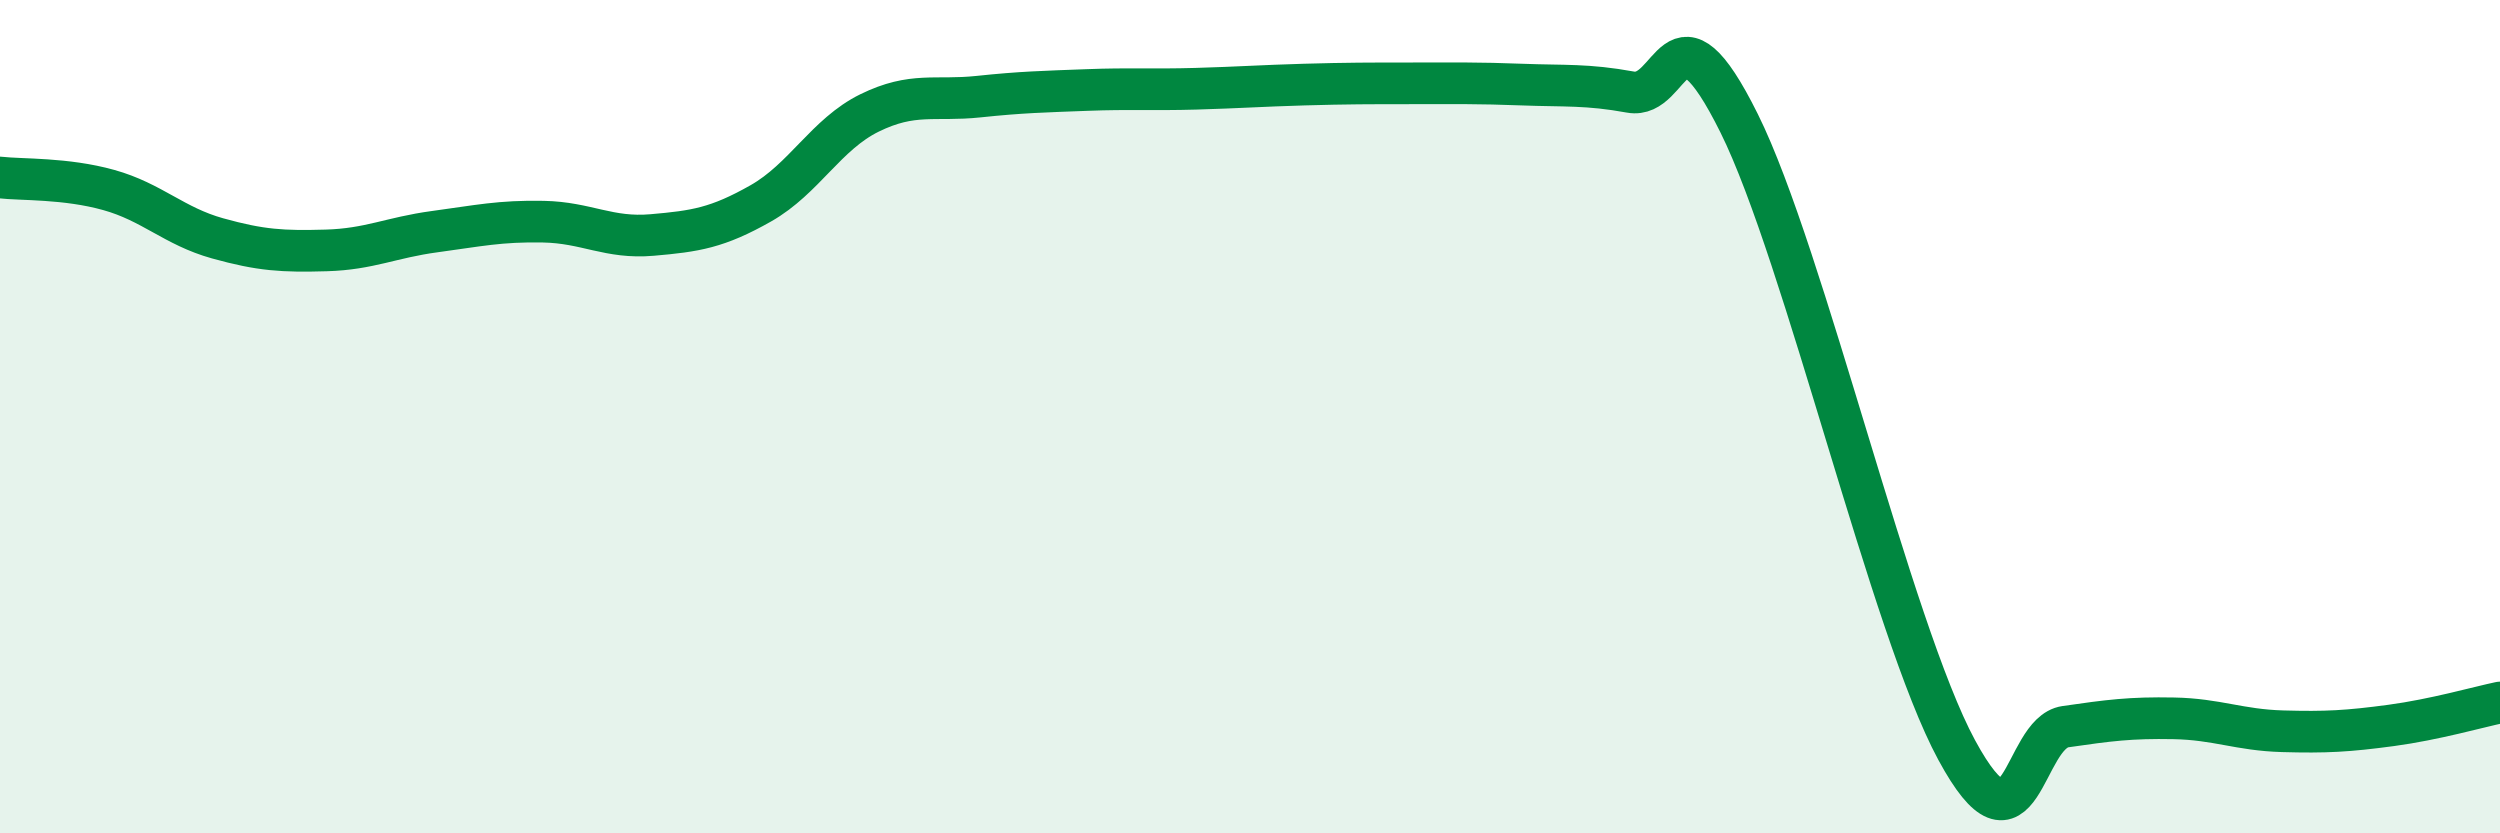 
    <svg width="60" height="20" viewBox="0 0 60 20" xmlns="http://www.w3.org/2000/svg">
      <path
        d="M 0,4.26 C 0.52,4.32 1.57,4.27 2.61,4.56 C 3.65,4.85 4.18,5.43 5.22,5.72 C 6.26,6.01 6.79,6.04 7.83,6.01 C 8.87,5.98 9.39,5.7 10.43,5.56 C 11.47,5.42 12,5.3 13.04,5.32 C 14.08,5.34 14.61,5.73 15.65,5.64 C 16.69,5.55 17.22,5.47 18.26,4.88 C 19.3,4.29 19.83,3.22 20.87,2.71 C 21.91,2.2 22.44,2.43 23.48,2.32 C 24.52,2.21 25.05,2.2 26.09,2.16 C 27.13,2.12 27.66,2.16 28.7,2.13 C 29.74,2.1 30.26,2.06 31.3,2.03 C 32.34,2 32.87,2 33.91,2 C 34.95,2 35.48,1.99 36.52,2.03 C 37.56,2.07 38.09,2.02 39.13,2.21 C 40.17,2.4 40.17,-0.2 41.74,2.96 C 43.31,6.12 45.39,15.1 46.96,18 C 48.53,20.9 48.53,17.59 49.57,17.44 C 50.61,17.29 51.13,17.22 52.17,17.24 C 53.21,17.26 53.74,17.52 54.78,17.55 C 55.82,17.58 56.35,17.55 57.39,17.41 C 58.43,17.27 59.48,16.97 60,16.86L60 20L0 20Z"
        fill="#008740"
        opacity="0.1"
        stroke-linecap="round"
        stroke-linejoin="round"
      />
      <path
        d="M 0,4.26 C 0.52,4.32 1.57,4.27 2.61,4.56 C 3.65,4.85 4.18,5.43 5.22,5.72 C 6.26,6.01 6.79,6.04 7.83,6.01 C 8.87,5.98 9.39,5.7 10.43,5.56 C 11.47,5.42 12,5.3 13.04,5.32 C 14.08,5.34 14.61,5.73 15.65,5.64 C 16.69,5.55 17.22,5.47 18.26,4.88 C 19.3,4.29 19.83,3.22 20.87,2.71 C 21.91,2.2 22.44,2.43 23.48,2.32 C 24.52,2.21 25.05,2.2 26.09,2.16 C 27.13,2.12 27.66,2.16 28.7,2.13 C 29.74,2.1 30.26,2.06 31.3,2.03 C 32.34,2 32.87,2 33.91,2 C 34.95,2 35.48,1.99 36.52,2.03 C 37.56,2.07 38.09,2.02 39.13,2.21 C 40.17,2.4 40.17,-0.2 41.74,2.96 C 43.31,6.12 45.39,15.1 46.96,18 C 48.53,20.9 48.53,17.59 49.57,17.44 C 50.61,17.29 51.13,17.22 52.17,17.24 C 53.21,17.26 53.74,17.52 54.78,17.55 C 55.82,17.58 56.35,17.55 57.39,17.41 C 58.43,17.27 59.48,16.97 60,16.86"
        stroke="#008740"
        stroke-width="1"
        fill="none"
        stroke-linecap="round"
        stroke-linejoin="round"
      />
    </svg>
  